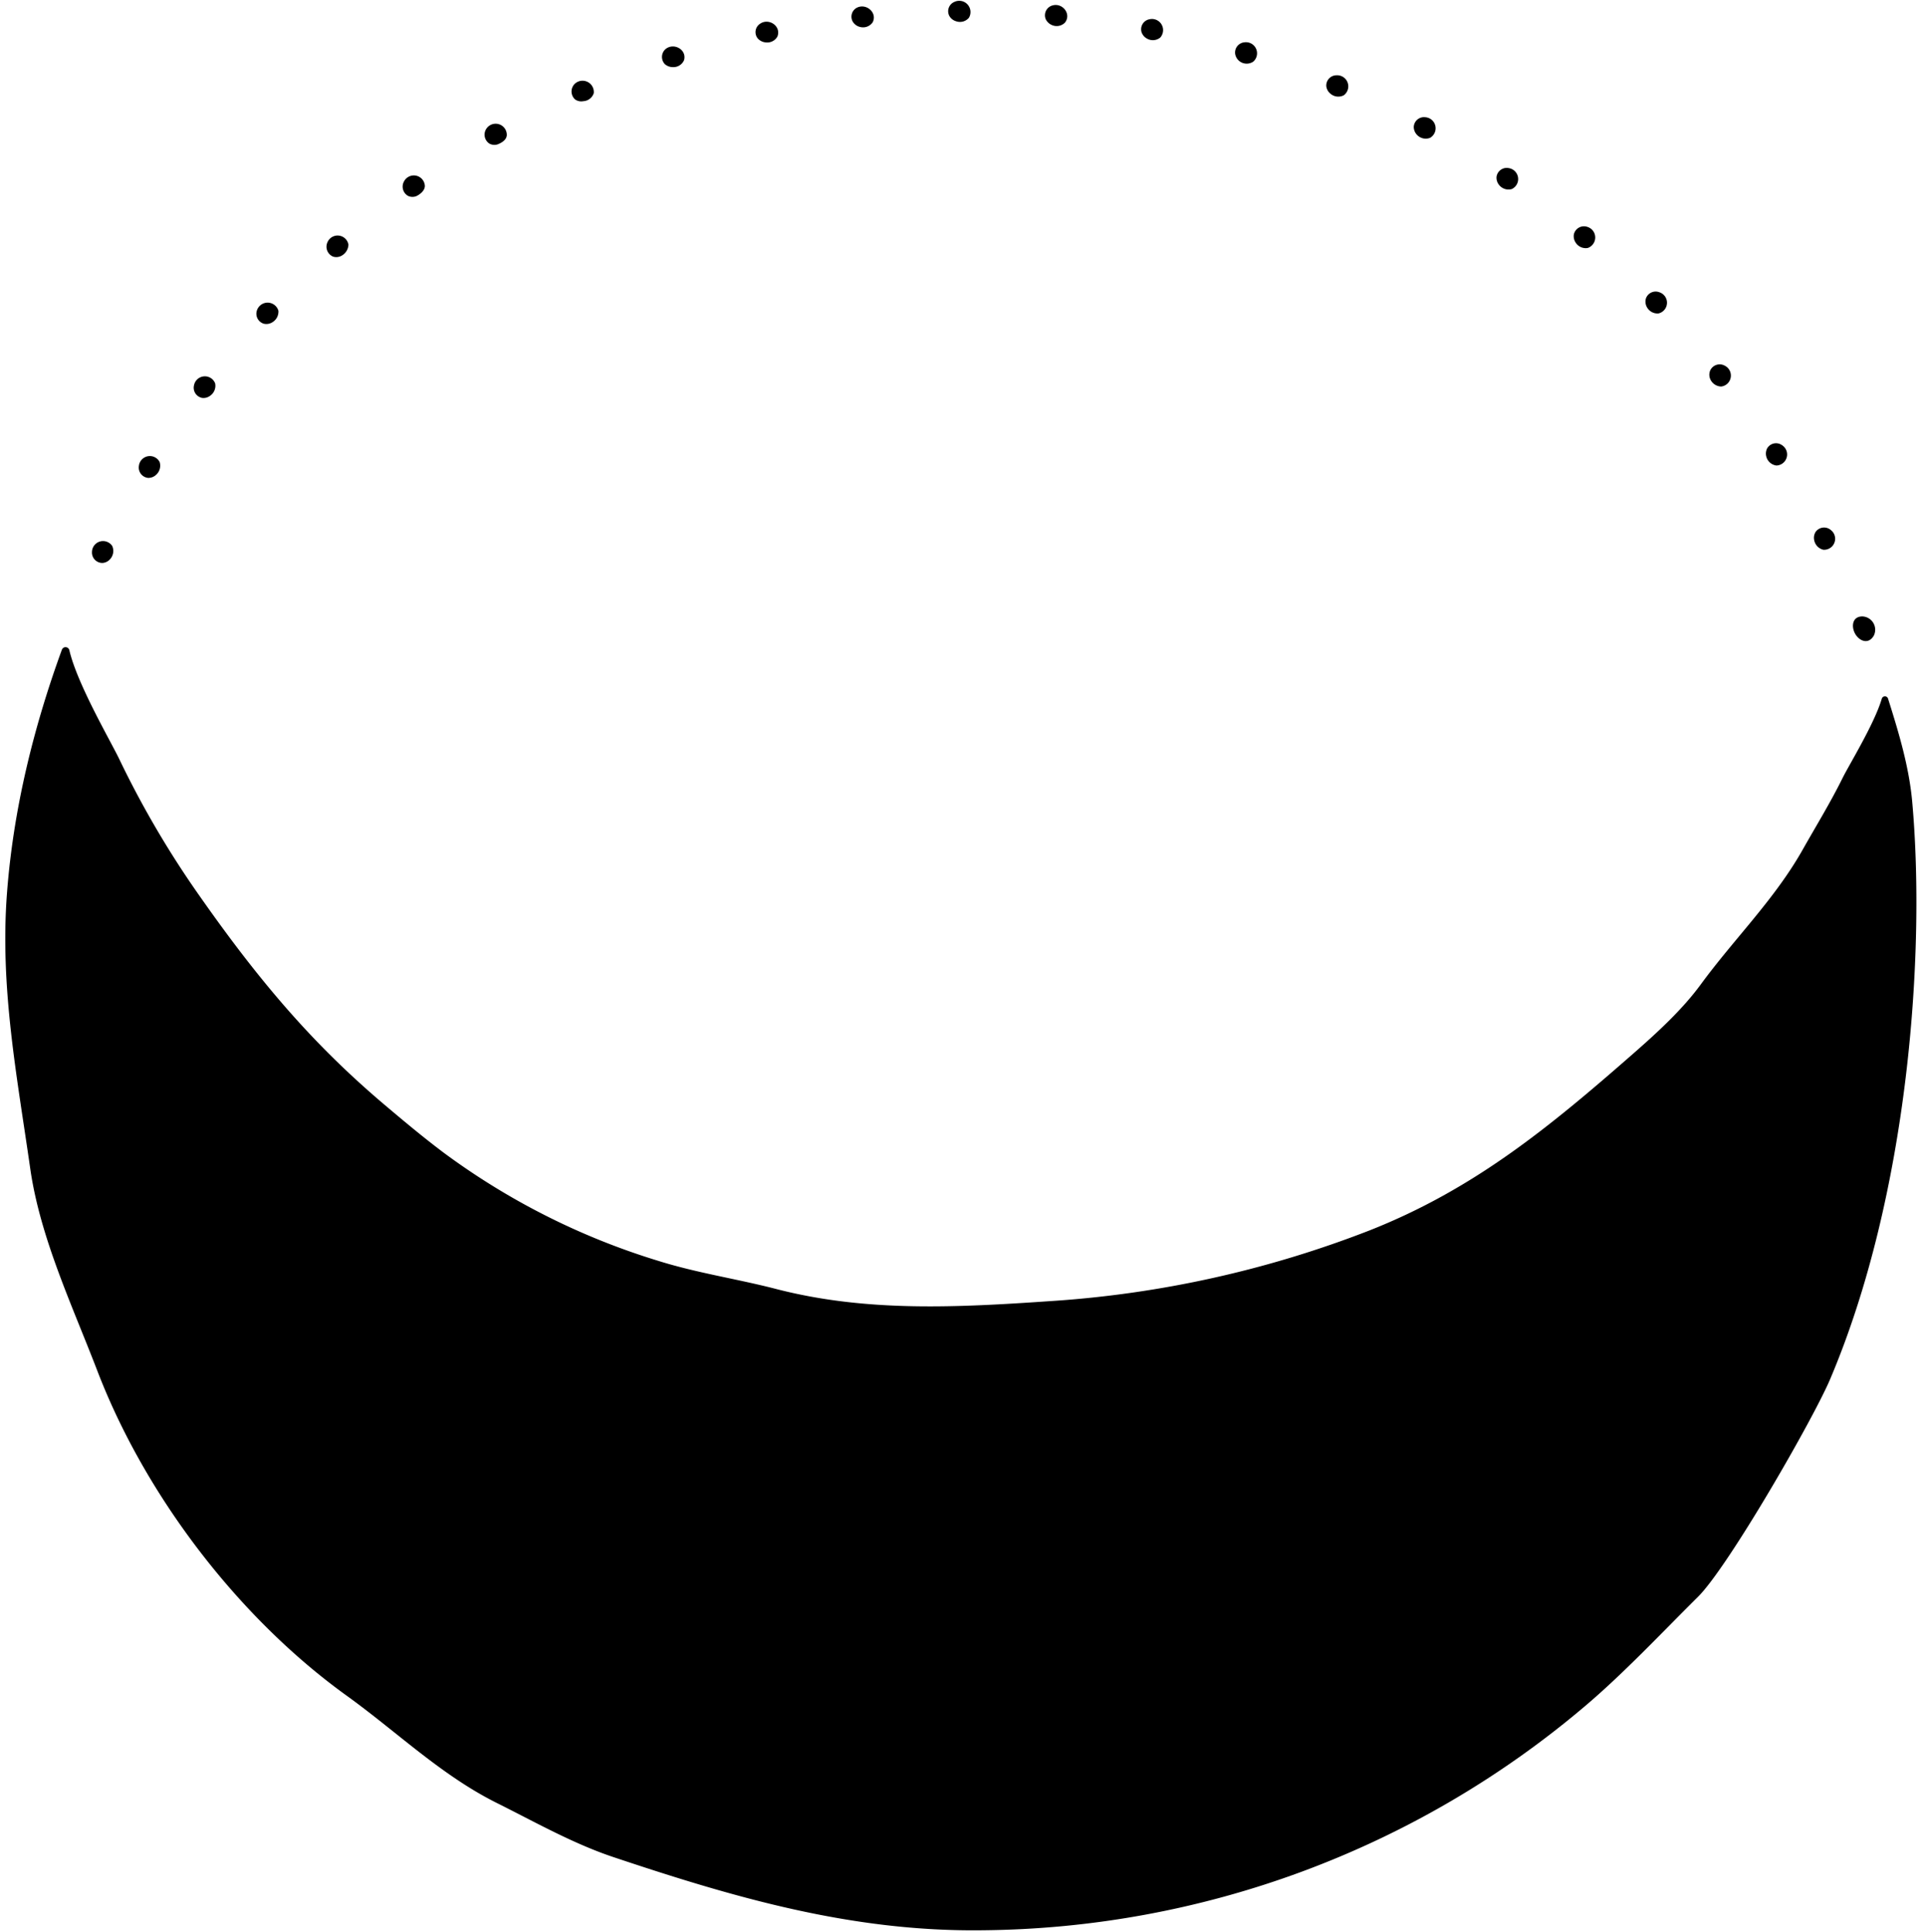 <?xml version="1.0" encoding="UTF-8" standalone="no"?><svg xmlns="http://www.w3.org/2000/svg" xmlns:xlink="http://www.w3.org/1999/xlink" fill="#000000" height="400.6" preserveAspectRatio="xMidYMid meet" version="1" viewBox="-1.1 -0.2 399.3 400.6" width="399.3" zoomAndPan="magnify"><g id="change1_1"><path d="M395.34,166c-.66-7.28-2.8-14.34-5-21.32a.68.68,0,0,0-1.31,0c-1.53,5.2-6.8,13.73-8.16,16.5-2.51,5.08-5.49,9.92-8.26,14.83-5.83,10.31-14.17,18.43-21.12,27.92-3.84,5.24-9.05,10-14,14.34-17.33,15.18-33,28.1-54.67,36.65a221.68,221.68,0,0,1-66,14.64c-19.51,1.34-38.32,2.34-57.07-2.52-8.13-2.1-16.37-3.3-24.42-5.83a146.71,146.71,0,0,1-44.51-22.46c-4.07-3.06-8-6.34-11.88-9.62-4.83-4.07-9.24-8.17-13.37-12.39-9.57-9.79-17.61-20.17-25.87-32a198.31,198.31,0,0,1-16.07-27.54c-1.8-3.76-8.73-15.59-10.35-22.58a.81.81,0,0,0-1.55-.11C5.81,150.75,1.63,167.79.34,185.1c-1.46,19.56,2.07,37.72,4.83,57,2.05,14.31,8.67,28.28,13.9,41.9,9.9,25.82,29.2,51.18,51.73,67.4,10.33,7.44,19.56,16.46,31.05,22.2,7.89,3.93,15.78,8.42,24.2,11.24,25.28,8.46,49.43,15.49,76.34,15.18a195.7,195.7,0,0,0,124.9-46.29c8.18-6.9,16.06-15.34,23.62-22.83,6.29-6.23,23.85-36.77,27.38-45.06C394.59,247.49,398.15,197.31,395.34,166Z" fill="#000000"/></g><g id="change1_2"><path d="M387.37,131.61a2.76,2.76,0,0,0-2.37-4c-2.38,0-2.35,2.7-1.11,4.14C384.73,132.76,386.32,133.36,387.37,131.61Z" fill="#000000"/></g><g id="change1_3"><path d="M376.9,113.78a2.28,2.28,0,0,0,1.56-4.09,2.15,2.15,0,0,0-3.12.36,2.29,2.29,0,0,0-.32,1.75A2.51,2.51,0,0,0,376.9,113.78Z" fill="#000000"/></g><g id="change1_4"><path d="M367.19,96.32a2.29,2.29,0,0,0,1.14-4.23,2.13,2.13,0,0,0-3.06.67,2.39,2.39,0,0,0-.16,1.78A2.48,2.48,0,0,0,367.19,96.32Z" fill="#000000"/></g><g id="change1_5"><path d="M355.76,79.94a2.29,2.29,0,0,0,.7-4.33,2.16,2.16,0,0,0-3,1,2.27,2.27,0,0,0,0,1.77A2.53,2.53,0,0,0,355.76,79.94Z" fill="#000000"/></g><g id="change1_6"><path d="M342.73,64.79a2.28,2.28,0,0,0,.26-4.37,2.14,2.14,0,0,0-2.86,1.27,2.35,2.35,0,0,0,.2,1.78A2.49,2.49,0,0,0,342.73,64.79Z" fill="#000000"/></g><g id="change1_7"><path d="M328.09,51.21a2.3,2.3,0,0,0-.17-4.39,2.14,2.14,0,0,0-2.72,1.55,2.36,2.36,0,0,0,.38,1.75A2.46,2.46,0,0,0,328.09,51.21Z" fill="#000000"/></g><g id="change1_8"><path d="M312.32,39a2.29,2.29,0,0,0-.61-4.34,2.13,2.13,0,0,0-2.55,1.81,2.38,2.38,0,0,0,.55,1.7A2.48,2.48,0,0,0,312.32,39Z" fill="#000000"/></g><g id="change1_9"><path d="M295.4,28.37a2.29,2.29,0,0,0-1-4.26A2.12,2.12,0,0,0,292,26.16a2.43,2.43,0,0,0,.72,1.65A2.47,2.47,0,0,0,295.4,28.37Z" fill="#000000"/></g><g id="change1_10"><path d="M274.77,19.26a2.48,2.48,0,0,0,2.72.3A2.3,2.3,0,0,0,276,15.41a2.12,2.12,0,0,0-2.13,2.29A2.36,2.36,0,0,0,274.77,19.26Z" fill="#000000"/></g><g id="change1_11"><path d="M256,12.58a2.45,2.45,0,0,0,2.73,0,2.3,2.3,0,0,0-1.88-4A2.12,2.12,0,0,0,255,11.11,2.42,2.42,0,0,0,256,12.58Z" fill="#000000"/></g><g id="change1_12"><path d="M236.73,7.82a2.44,2.44,0,0,0,2.72-.24,2.31,2.31,0,0,0-2.27-3.78,2.11,2.11,0,0,0-1.62,2.65A2.4,2.4,0,0,0,236.73,7.82Z" fill="#000000"/></g><g id="change1_13"><path d="M217,5a2.43,2.43,0,0,0,2.68-.5c1.42-1.79-.52-4.22-2.64-3.55a2.11,2.11,0,0,0-1.35,2.8A2.46,2.46,0,0,0,217,5Z" fill="#000000"/></g><g id="change1_14"><path d="M197.16,4.22a2.43,2.43,0,0,0,2.62-.74,2.33,2.33,0,0,0-3-3.29,2.09,2.09,0,0,0-1.06,2.92A2.38,2.38,0,0,0,197.16,4.22Z" fill="#000000"/></g><g id="change1_15"><path d="M177.3,5.41a2.4,2.4,0,0,0,2.53-1c1-2-1.35-4-3.3-3a2.09,2.09,0,0,0-.76,3A2.43,2.43,0,0,0,177.3,5.41Z" fill="#000000"/></g><g id="change1_16"><path d="M157.66,8.59a2.41,2.41,0,0,0,2.42-1.23c.82-2.12-1.76-3.89-3.58-2.65A2.07,2.07,0,0,0,156,7.77,2.49,2.49,0,0,0,157.66,8.59Z" fill="#000000"/></g><g id="change1_17"><path d="M138.43,13.72a2.41,2.41,0,0,0,2.29-1.45c.61-2.19-2.14-3.7-3.84-2.29a2.16,2.16,0,0,0-.12,3.14A2.57,2.57,0,0,0,138.43,13.72Z" fill="#000000"/></g><g id="change1_18"><path d="M118.12,20.41a2.19,2.19,0,0,0,1.7.37A2.41,2.41,0,0,0,122,19.11a2.34,2.34,0,0,0-4-1.87A2.22,2.22,0,0,0,118.12,20.41Z" fill="#000000"/></g><g id="change1_19"><path d="M100.32,29.55a2.18,2.18,0,0,0,1.73.19c.82-.31,1.87-.92,1.92-1.92a2.31,2.31,0,0,0-4.18-1.41A2.22,2.22,0,0,0,100.32,29.55Z" fill="#000000"/></g><g id="change1_20"><path d="M83.54,40.44a2.19,2.19,0,0,0,1.74,0c.78-.4,1.73-1.16,1.7-2.14a2.29,2.29,0,0,0-4.29-.94A2.21,2.21,0,0,0,83.54,40.44Z" fill="#000000"/></g><g id="change1_21"><path d="M67.94,53a2.25,2.25,0,0,0,1.74-.16,2.74,2.74,0,0,0,1.46-2.31,2.28,2.28,0,0,0-4.35-.5A2.22,2.22,0,0,0,67.94,53Z" fill="#000000"/></g><g id="change1_22"><path d="M53.59,66.92a2.32,2.32,0,0,0,1.76-.29,2.57,2.57,0,0,0,1.27-2.4,2.33,2.33,0,0,0-4.44-.11A2.16,2.16,0,0,0,53.59,66.92Z" fill="#000000"/></g><g id="change1_23"><path d="M40.79,82.3a2.28,2.28,0,0,0,1.71-.47,2.51,2.51,0,0,0,1-2.56,2.29,2.29,0,0,0-4.37.38A2.15,2.15,0,0,0,40.79,82.3Z" fill="#000000"/></g><g id="change1_24"><path d="M29.6,98.89a2.33,2.33,0,0,0,1.66-.64A2.54,2.54,0,0,0,32,95.6a2.29,2.29,0,0,0-4.31.82A2.16,2.16,0,0,0,29.6,98.89Z" fill="#000000"/></g><g id="change1_25"><path d="M20.15,116.52a2.28,2.28,0,0,0,1.59-.8,2.52,2.52,0,0,0,.43-2.71,2.29,2.29,0,0,0-4.2,1.26A2.15,2.15,0,0,0,20.15,116.52Z" fill="#000000"/></g></svg>